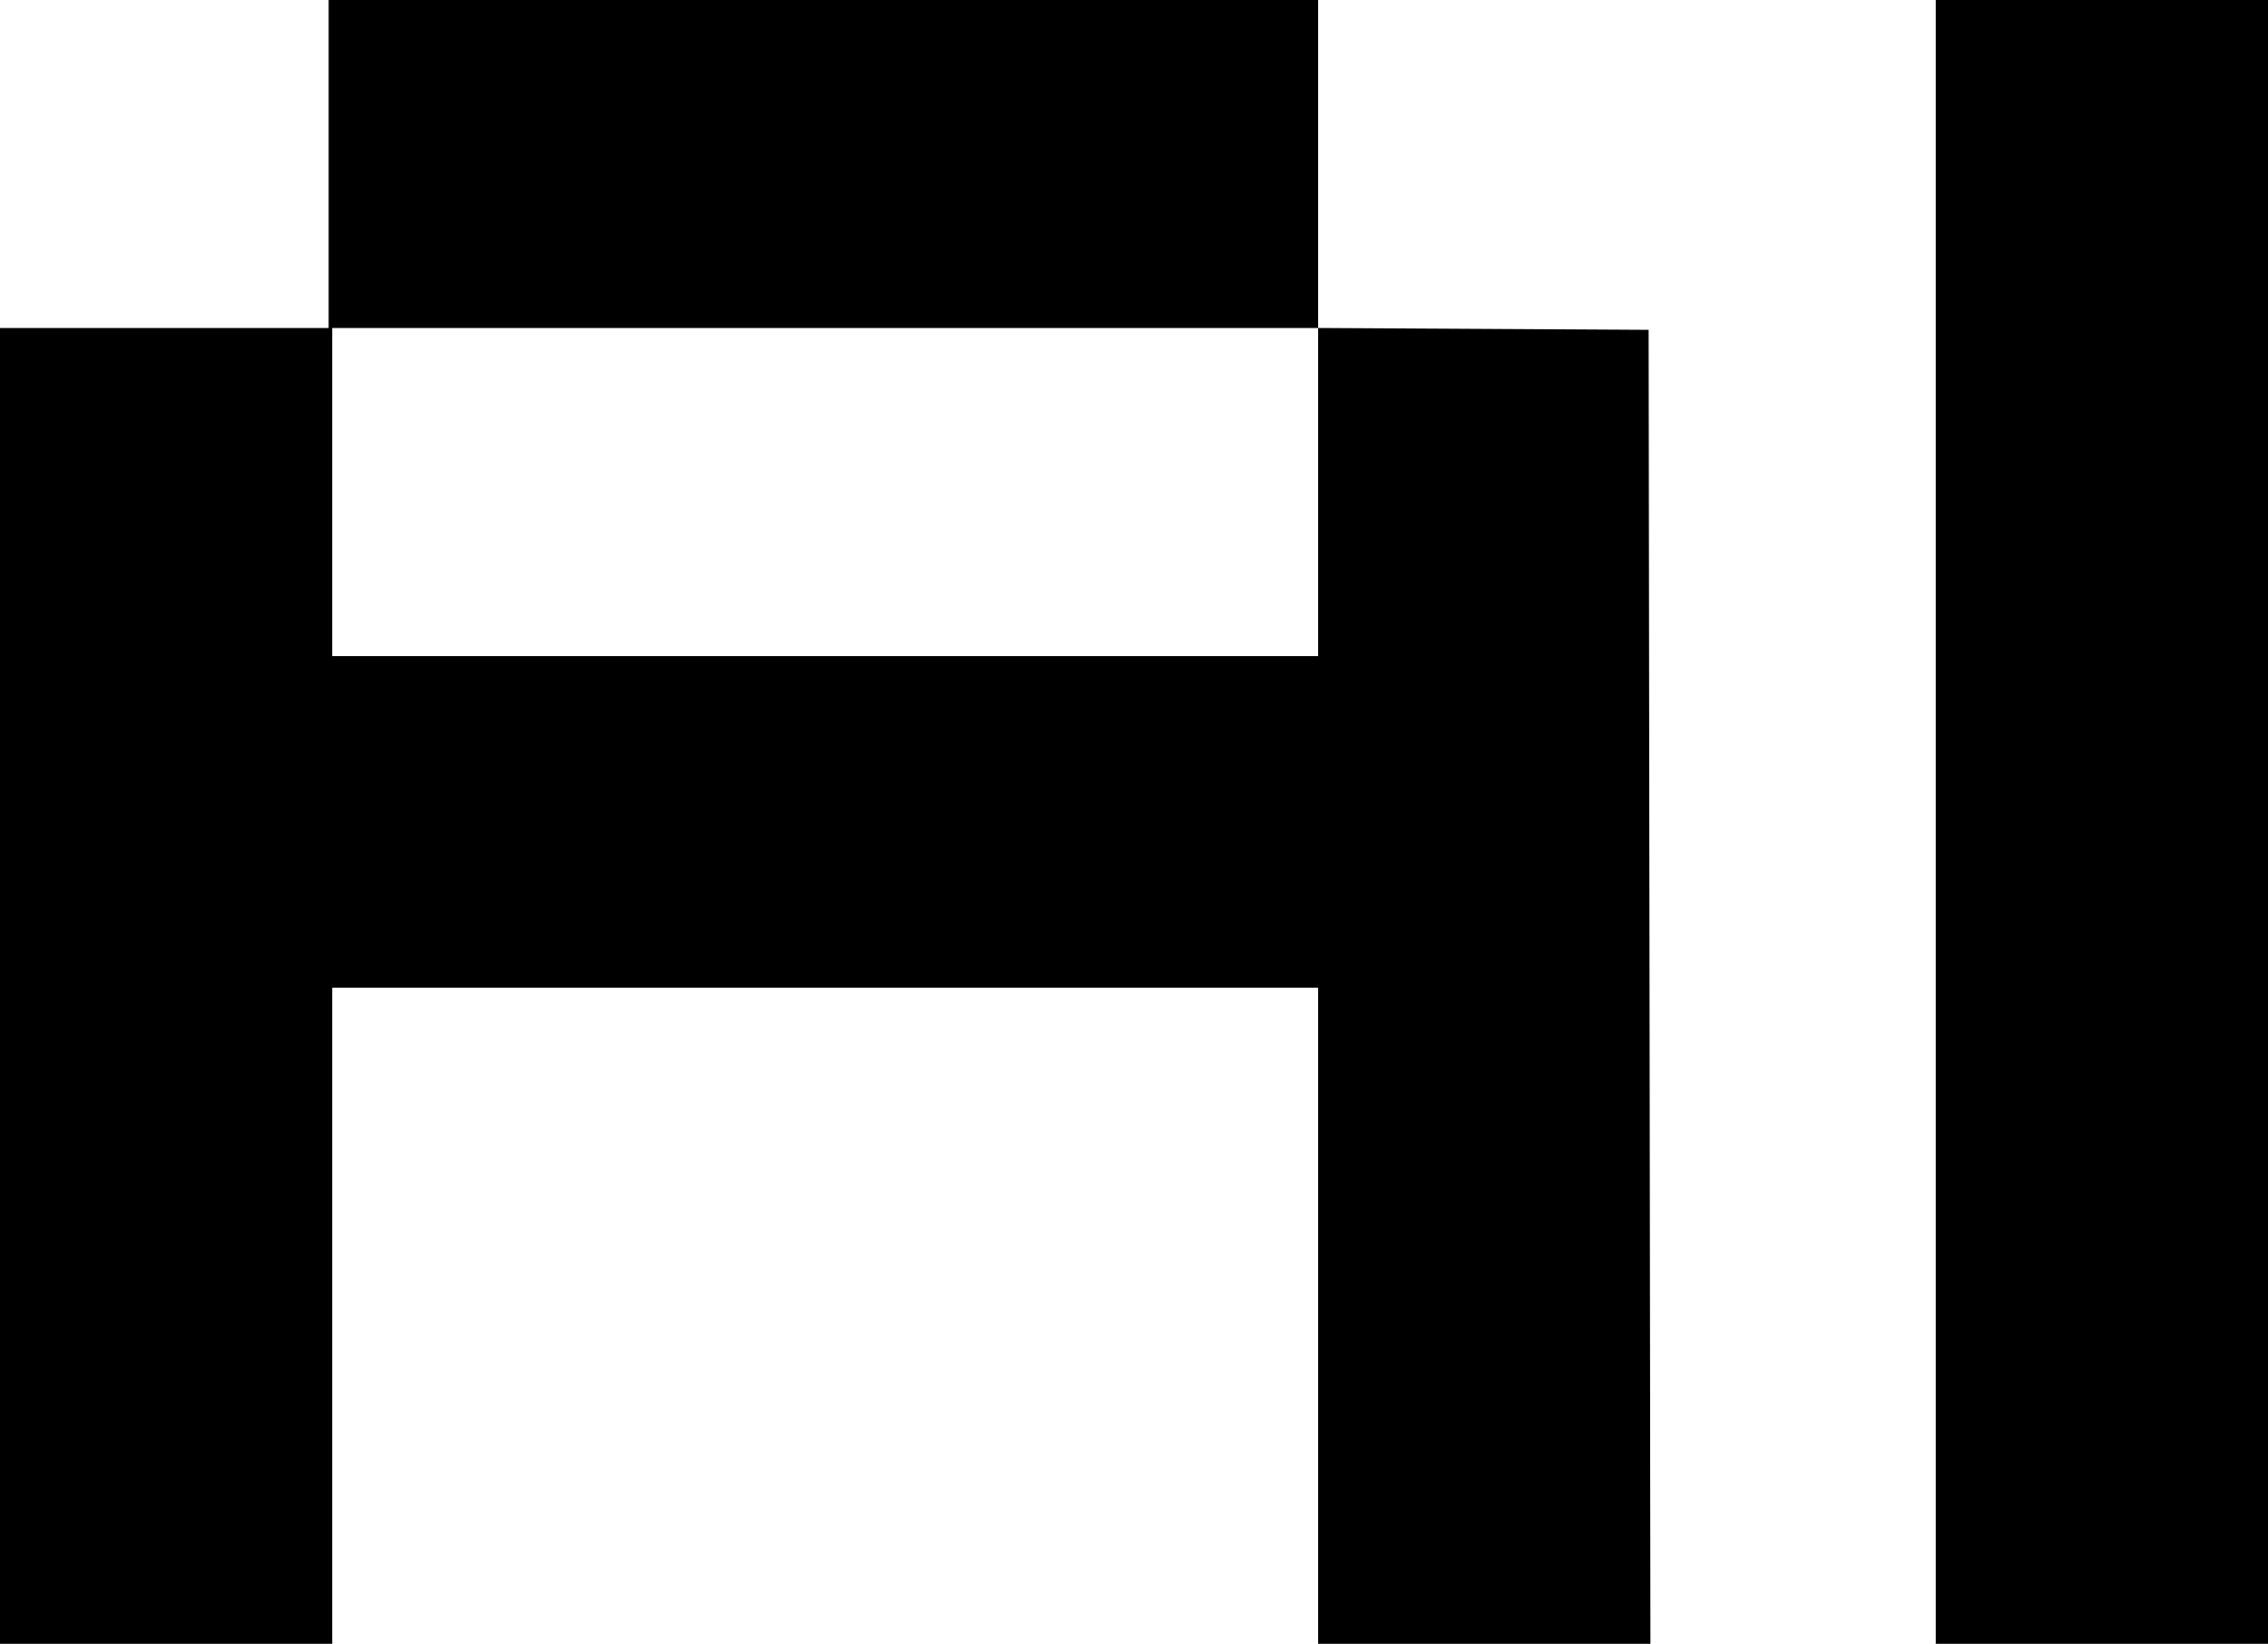 <svg width="178" height="129" viewBox="0 0 178 129" fill="none" xmlns="http://www.w3.org/2000/svg">
<path fill-rule="evenodd" clip-rule="evenodd" d="M25.793 12.872V25.743H12.896H0V77.372V129H13.038H26.076V103.257V77.513H64.766H103.455V103.257V129H116.494H129.533L129.462 77.442L129.39 25.885L116.423 25.811L103.455 25.738V12.869V0H64.624H25.793V12.872ZM151.924 64.5V129H164.962H178V64.5V0H164.962H151.924V64.5ZM26.076 38.615V51.487H64.766H103.455V38.615V25.743H64.766H26.076V38.615Z" fill="black"/>
</svg>
